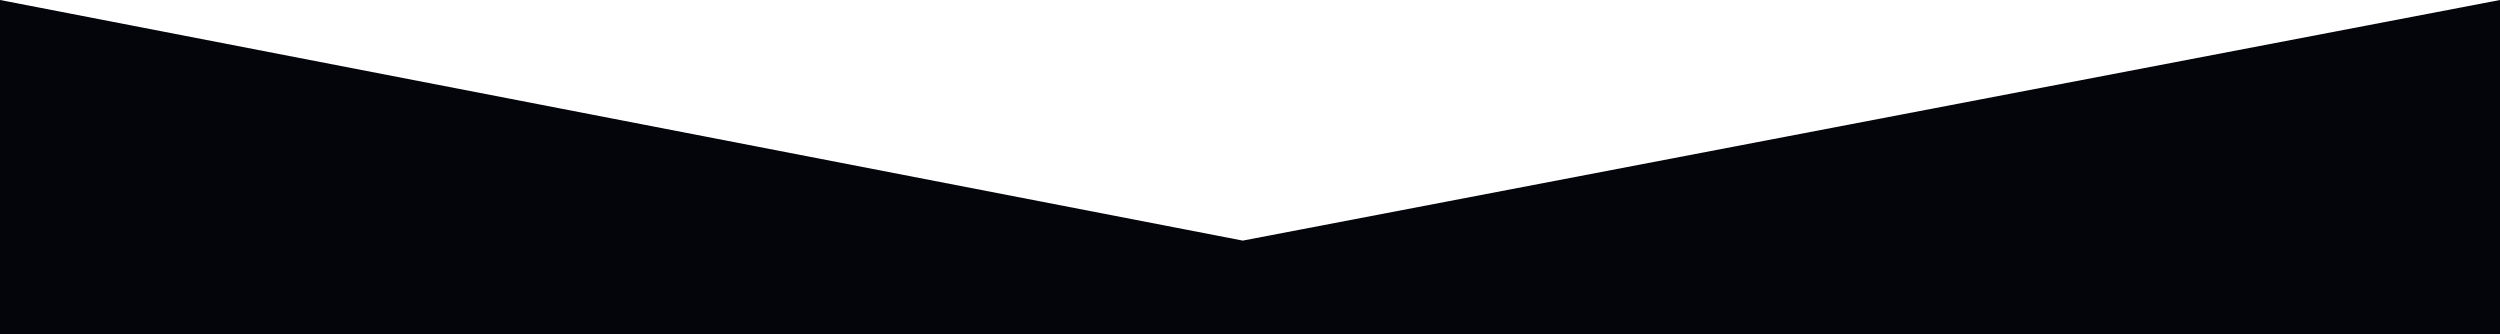 <svg width="1728" height="231" viewBox="0 0 1728 231" fill="none" xmlns="http://www.w3.org/2000/svg">
<path fill-rule="evenodd" clip-rule="evenodd" d="M8.55155e-05 231C7.62178e-05 127.062 5.09483e-05 41.91 0 0L859.002 166.302L1728 0C1728 50.123 1728 133.267 1728 231H8.55155e-05Z" fill="#04050A"/>
</svg>
